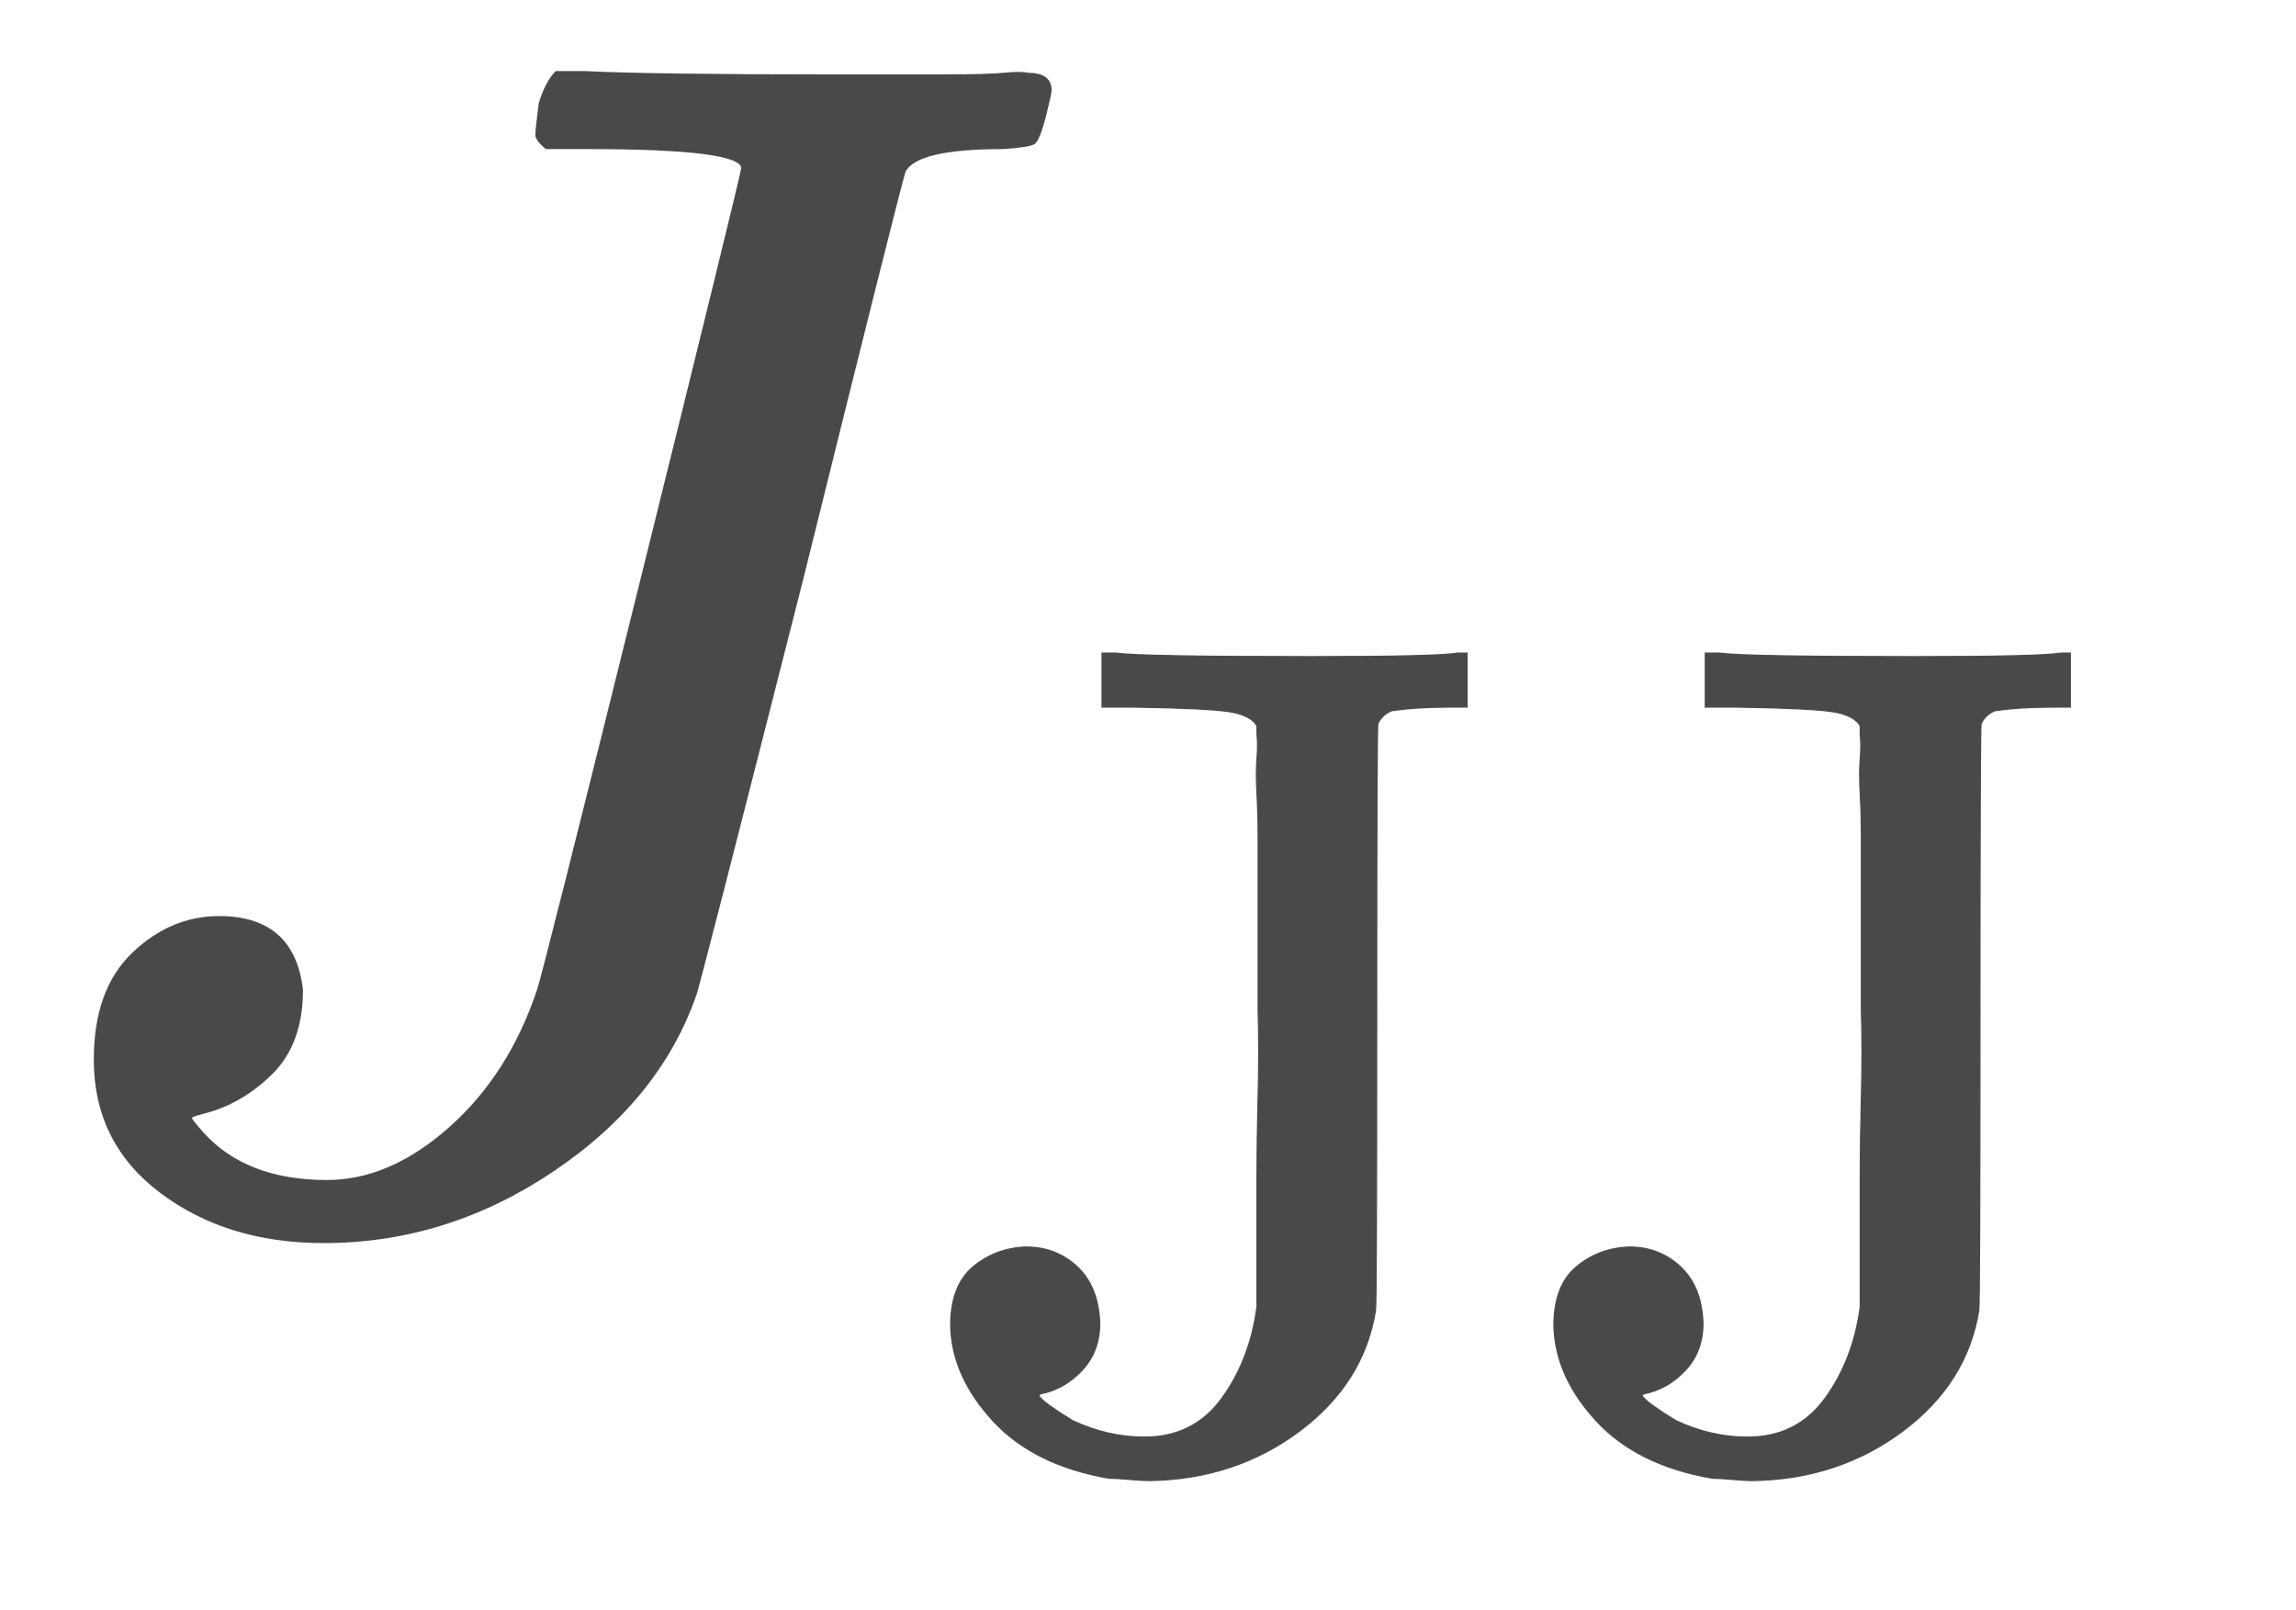 <svg xmlns="http://www.w3.org/2000/svg" role="img" aria-hidden="true" style="vertical-align: -0.56ex;font-size: 14.4pt;font-family: 'Times New Roman';color: #494949;" viewBox="0 -726.3 1383.1 969.7" focusable="false" width="3.212ex" height="2.252ex" xmlns:xlink="http://www.w3.org/1999/xlink"><defs id="MathJax_SVG_glyphs"><path id="MJMATHI-4A" stroke-width="1" d="M 447 625 Q 447 637 354 637 H 329 Q 323 642 323 645 T 325 664 Q 329 677 335 683 H 352 Q 393 681 498 681 Q 541 681 568 681 T 605 682 T 619 682 Q 633 682 633 672 Q 633 670 630 658 Q 626 642 623 640 T 604 637 Q 552 637 545 623 Q 541 610 483 376 Q 420 128 419 127 Q 397 64 333 21 T 195 -22 Q 137 -22 97 8 T 57 88 Q 57 130 80 152 T 132 174 Q 177 174 182 130 Q 182 98 164 80 T 123 56 Q 115 54 115 53 T 122 44 Q 148 15 197 15 Q 235 15 271 47 T 324 130 Q 328 142 387 380 T 447 625 Z" /><path id="MJMAIN-4A" stroke-width="1" d="M 89 177 Q 115 177 133 160 T 152 112 Q 152 88 137 72 T 102 52 Q 99 51 101 49 Q 106 43 129 29 Q 159 15 190 15 Q 232 15 256 48 T 286 126 Q 286 127 286 142 T 286 183 T 286 238 T 287 306 T 287 378 Q 287 403 287 429 T 287 479 T 287 524 T 286 563 T 286 593 T 286 614 V 621 Q 281 630 263 633 T 182 637 H 154 V 683 H 166 Q 187 680 332 680 Q 439 680 457 683 H 465 V 637 H 449 Q 422 637 401 634 Q 393 631 389 623 Q 388 621 388 376 T 387 123 Q 377 61 322 20 T 194 -22 Q 188 -22 177 -21 T 160 -20 Q 96 -9 61 29 T 25 110 Q 25 144 44 160 T 89 177 Z" /></defs><g fill="currentColor" stroke="currentColor" stroke-width="0" transform="matrix(1 0 0 -1 0 0)"><use x="0" y="0" xmlns:NS2="http://www.w3.org/1999/xlink" NS2:href="#MJMATHI-4A" /><g transform="translate(555 -150)"><use transform="scale(0.707)" x="0" y="0" xmlns:NS3="http://www.w3.org/1999/xlink" NS3:href="#MJMAIN-4A" /><use transform="scale(0.707)" x="514" y="0" xmlns:NS4="http://www.w3.org/1999/xlink" NS4:href="#MJMAIN-4A" /></g></g></svg>